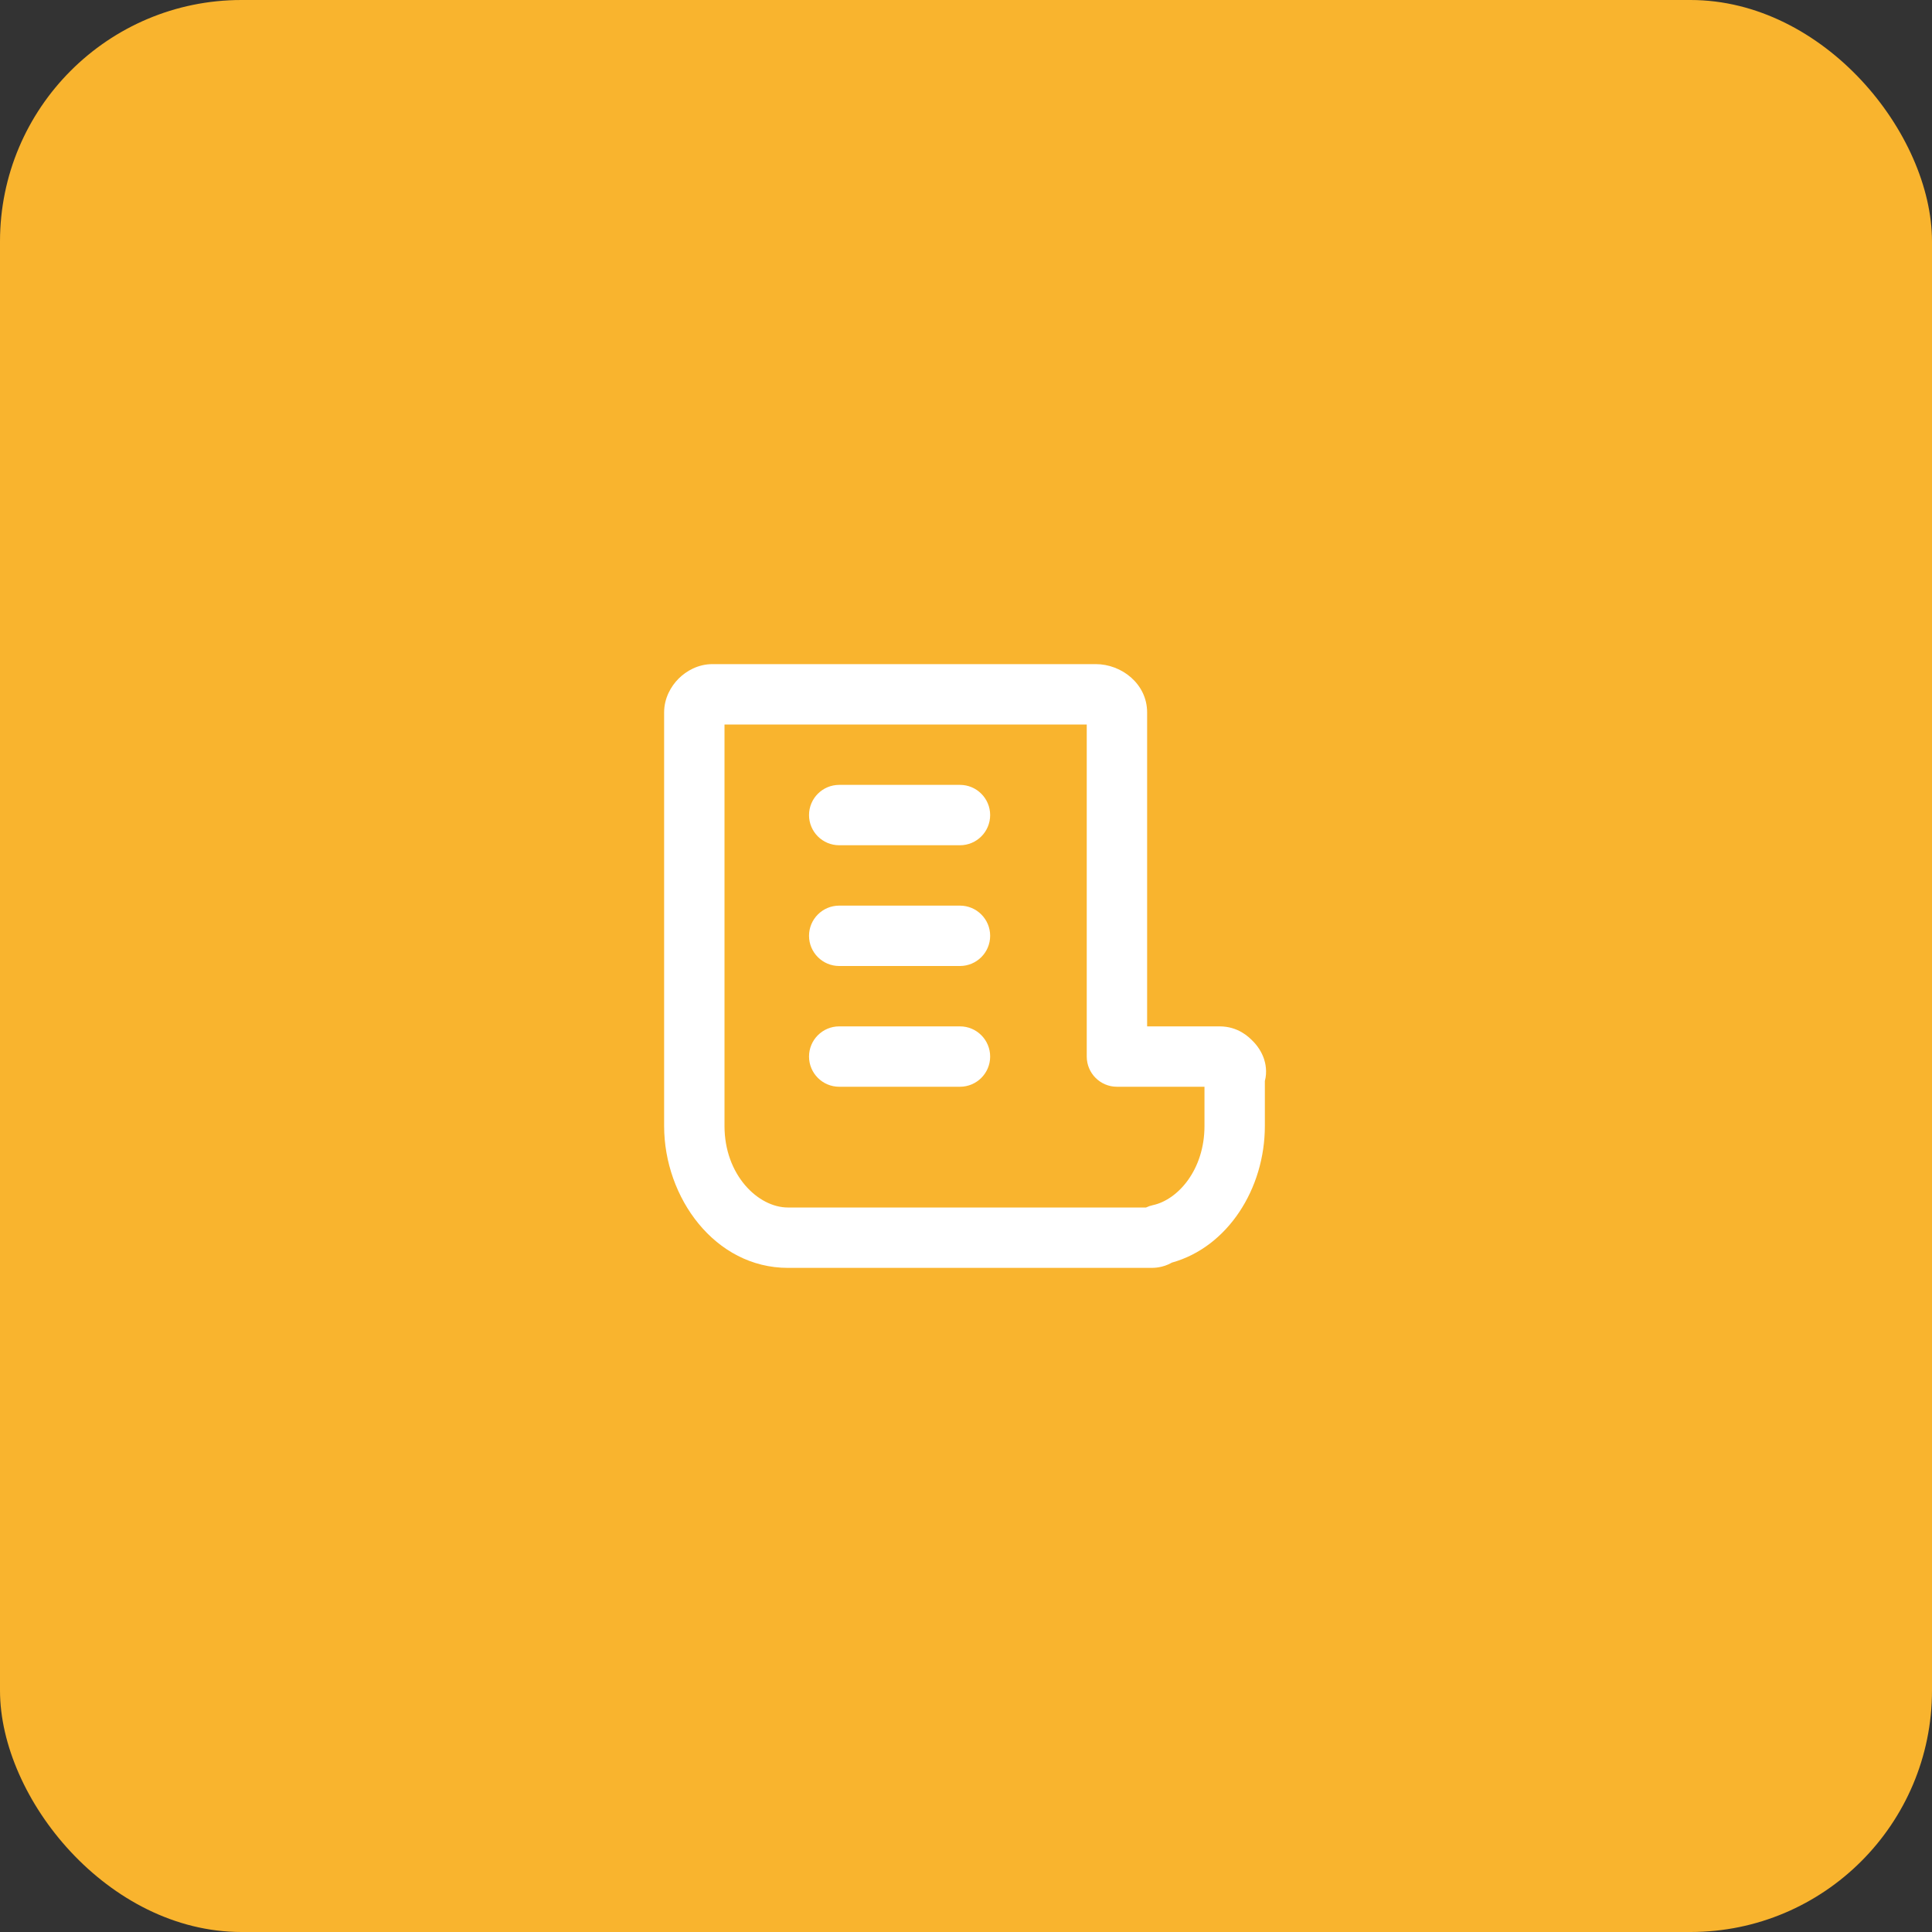 <svg width="64" height="64" viewBox="0 0 64 64" fill="none" xmlns="http://www.w3.org/2000/svg">
<rect x="0" y="0" width="64" height="64" fill="#333333" stroke="none"/>
<rect width="64" height="64" rx="8" fill="#F9B42E"/>
<path fill-rule="evenodd" clip-rule="evenodd" d="M22.48 22.48C22.733 22.227 23.125 22 23.6 22H36.3C37.151 22 38 22.651 38 23.6V34H40.4C41.018 34 41.372 34.357 41.495 34.481C41.499 34.485 41.503 34.489 41.507 34.493C41.654 34.64 41.794 34.845 41.874 35.084C41.917 35.215 41.984 35.501 41.9 35.81V37.3C41.9 39.377 40.67 41.31 38.822 41.825C38.512 42.002 38.218 42.001 38.114 42C38.109 42 38.104 42 38.1 42H26.1C23.685 42 22 39.674 22 37.3V23.6C22 23.125 22.227 22.733 22.48 22.48ZM24 24V37.3C24 38.926 25.115 40 26.1 40H37.964C38.036 39.965 38.112 39.939 38.191 39.922C39.025 39.743 39.9 38.745 39.9 37.3V36H37C36.448 36 36 35.552 36 35V24H24ZM38.127 40C38.127 40 38.126 40 38.122 40L38.127 40Z" fill="white"/>
<path d="M26.8 27C26.8 26.448 27.248 26 27.8 26H31.8C32.352 26 32.8 26.448 32.8 27C32.8 27.552 32.352 28 31.8 28H27.8C27.248 28 26.8 27.552 26.8 27Z" fill="white"/>
<path d="M26.8 31C26.8 30.448 27.248 30 27.8 30H31.8C32.352 30 32.8 30.448 32.8 31C32.8 31.552 32.352 32 31.8 32H27.8C27.248 32 26.8 31.552 26.8 31Z" fill="white"/>
<path d="M27.8 34C27.248 34 26.8 34.448 26.8 35C26.8 35.552 27.248 36 27.8 36H31.8C32.352 36 32.8 35.552 32.8 35C32.8 34.448 32.352 34 31.8 34H27.8Z" fill="white"/>
</svg>
